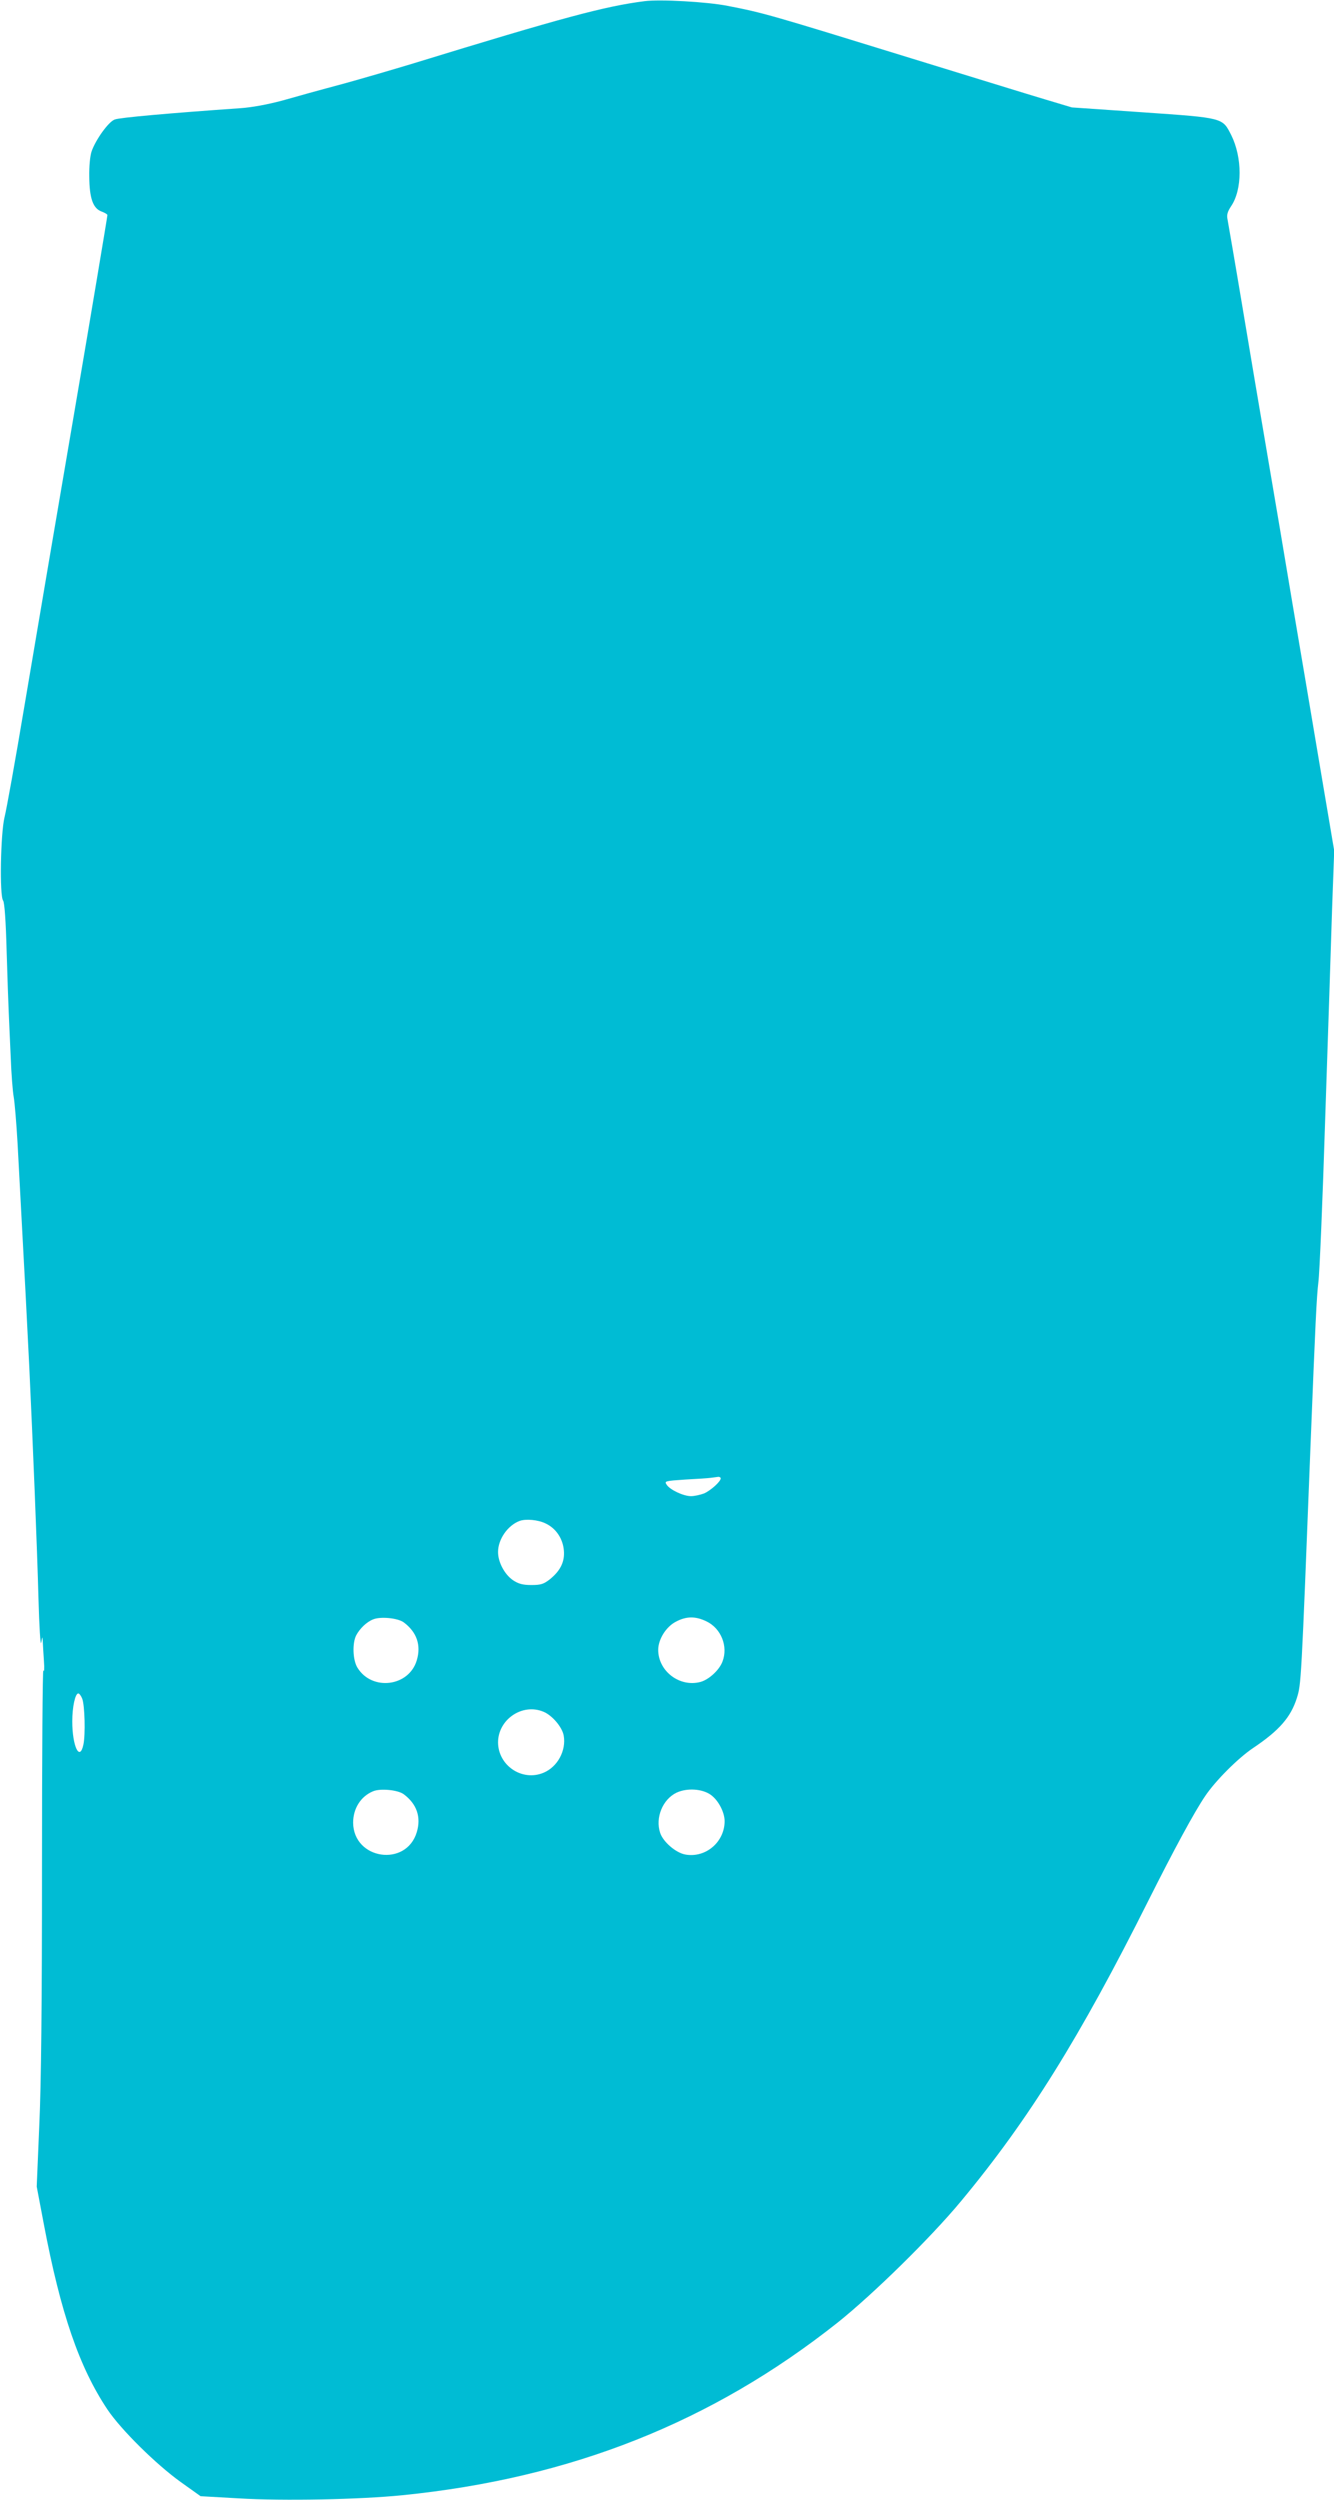 <?xml version="1.0" standalone="no"?>
<!DOCTYPE svg PUBLIC "-//W3C//DTD SVG 20010904//EN"
 "http://www.w3.org/TR/2001/REC-SVG-20010904/DTD/svg10.dtd">
<svg version="1.0" xmlns="http://www.w3.org/2000/svg"
 width="683pt" height="1280pt" viewBox="0 0 683 1280"
 preserveAspectRatio="xMidYMid meet">
<g transform="translate(0,1280) scale(0.1,-0.1)"
fill="#00bcd4" stroke="none">
<path d="M3300 12794 c-204 -26 -423 -85 -1185 -319 -99 -30 -263 -78 -365
-106 -102 -27 -239 -65 -305 -84 -75 -20 -156 -35 -215 -39 -359 -25 -619 -48
-643 -58 -32 -12 -97 -103 -118 -163 -8 -24 -13 -77 -12 -130 1 -110 19 -162
63 -178 16 -6 30 -14 30 -18 0 -7 -98 -592 -154 -919 -130 -762 -169 -991
-271 -1595 -46 -275 -92 -531 -102 -570 -20 -83 -26 -402 -7 -426 7 -9 14
-104 18 -259 4 -135 9 -279 11 -320 2 -41 6 -142 10 -225 3 -82 10 -172 15
-200 5 -27 14 -135 20 -240 40 -740 48 -902 60 -1144 18 -384 40 -920 47
-1186 4 -143 10 -244 14 -225 6 34 6 34 8 5 1 -16 3 -61 6 -100 3 -38 1 -60
-3 -47 -4 13 -7 -437 -7 -1000 0 -703 -4 -1120 -14 -1333 l-13 -310 36 -190
c87 -460 182 -735 326 -951 69 -103 249 -281 376 -372 l101 -72 194 -11 c231
-14 620 -6 839 16 864 87 1586 374 2230 885 180 144 476 434 630 620 345 415
609 839 959 1538 132 263 236 455 291 536 53 79 168 194 245 246 136 91 194
159 225 257 22 72 22 65 70 1298 25 631 31 755 40 830 6 44 22 422 35 840 14
418 30 897 35 1065 l11 305 -71 420 c-39 231 -102 607 -141 835 -38 228 -96
573 -129 765 -33 193 -91 537 -129 765 -38 228 -73 429 -76 446 -5 23 -1 39
18 68 58 85 58 249 1 364 -46 90 -37 88 -453 117 l-363 25 -137 41 c-75 22
-381 117 -681 209 -726 224 -759 234 -945 270 -107 21 -343 34 -425 24z m390
-7563 c0 -16 -51 -62 -85 -77 -19 -7 -49 -14 -67 -14 -39 0 -109 33 -125 59
-12 18 -8 19 95 26 59 3 118 7 132 9 14 2 31 4 38 5 6 0 12 -3 12 -8z m-896
-231 c53 -25 88 -78 93 -138 5 -57 -17 -103 -71 -147 -32 -25 -46 -30 -95 -30
-45 0 -66 6 -95 25 -43 30 -76 92 -76 144 0 65 49 136 110 159 32 12 96 6 134
-13z m-727 -506 c67 -50 90 -117 67 -194 -40 -136 -230 -159 -304 -38 -24 39
-27 126 -6 166 18 34 53 68 86 81 38 16 127 7 157 -15z m1550 5 c75 -36 112
-128 82 -206 -16 -43 -69 -92 -112 -104 -107 -29 -217 55 -217 164 0 54 40
118 90 144 54 29 101 29 157 2z m-3196 -396 c13 -34 17 -184 6 -235 -19 -89
-57 -8 -57 119 0 74 15 143 31 143 5 0 14 -12 20 -27z m2362 -67 c44 -18 95
-78 103 -121 14 -77 -31 -161 -103 -191 -109 -46 -232 36 -233 155 0 118 125
203 233 157z m-716 -422 c67 -50 90 -117 67 -194 -54 -181 -324 -141 -326 48
0 73 39 135 102 161 38 16 127 7 157 -15z m1572 -3 c39 -28 71 -89 71 -135 0
-106 -96 -189 -200 -171 -49 8 -115 65 -130 111 -26 78 13 172 84 206 54 25
131 20 175 -11z"/>
</g>
</svg>
